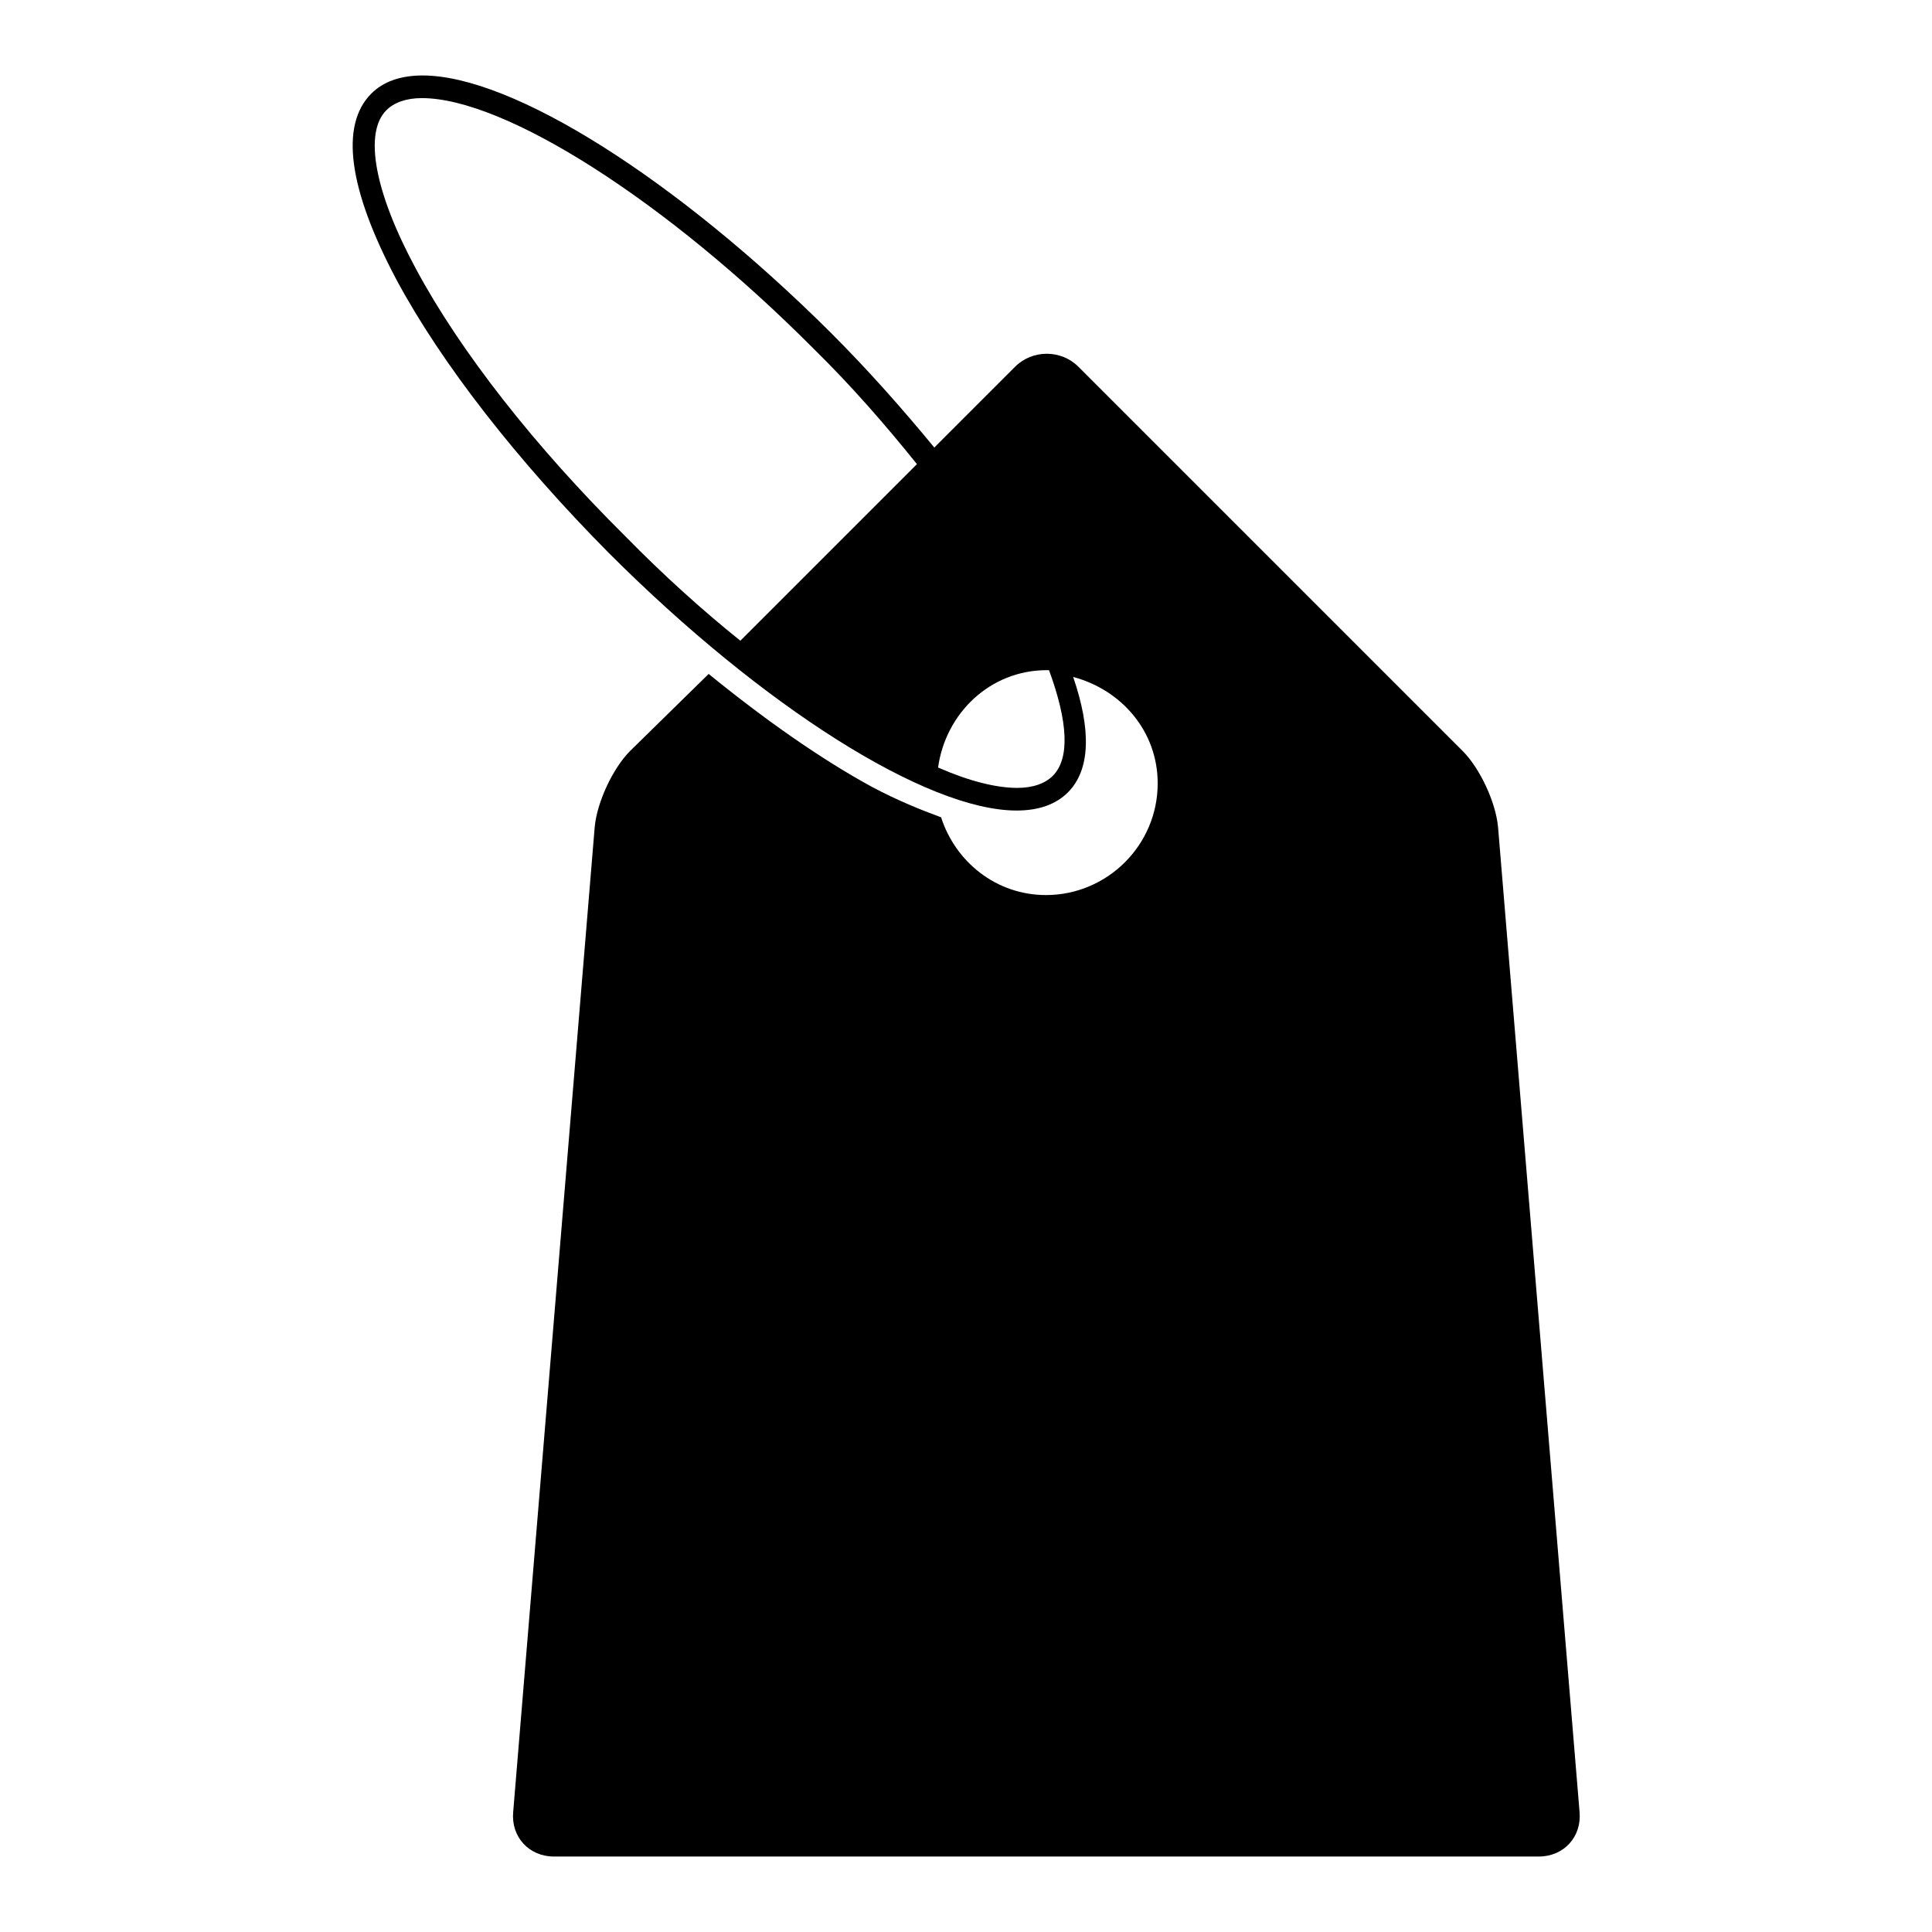 <?xml version="1.0" encoding="utf-8"?>
<!-- Svg Vector Icons : http://www.onlinewebfonts.com/icon -->
<!DOCTYPE svg PUBLIC "-//W3C//DTD SVG 1.1//EN" "http://www.w3.org/Graphics/SVG/1.1/DTD/svg11.dtd">
<svg version="1.1" xmlns="http://www.w3.org/2000/svg" xmlns:xlink="http://www.w3.org/1999/xlink" x="0px" y="0px" viewBox="0 0 256 256" enable-background="new 0 0 256 256" xml:space="preserve">
<g><g><g><path fill="#000000" d="M198.5,109.6c-0.3-3.3-2.4-7.8-4.7-10.1l-50.9-50.9c-2.3-2.3-6.1-2.3-8.4,0l-10.7,10.7c-4.2-5.1-8.7-10.2-13.7-15.2C89.6,23.7,67.9,10,56,10c-2.9,0-5.2,0.8-6.8,2.4c-4.2,4.2-3,12.7,3.3,24.6c6,11.2,16.1,24.1,28.2,36.3c20.4,20.4,42.1,34.1,54,34.1c2.9,0,5.2-0.8,6.8-2.4c3-3,3.1-8.3,0.7-15.3c6.4,1.7,11.2,7.2,11.2,14.1c0,8.2-6.7,14.8-14.8,14.8c-6.6,0-12-4.4-13.9-10.3c-2.7-1-5.7-2.2-9.1-4c-6.8-3.7-14.2-8.9-21.7-15L83.5,99.5c-2.3,2.3-4.4,6.8-4.7,10.1L68,240.1c-0.3,3.3,2.1,5.9,5.4,5.9h130.5c3.3,0,5.7-2.6,5.4-5.9L198.5,109.6z M55.1,35.6c-5.5-10.2-6.9-18-3.9-21c1-1,2.6-1.6,4.7-1.6c11,0,32.4,13.6,51.9,33.2c5.1,5,9.6,10.2,13.7,15.3L98.1,84.9c-5.1-4.1-10.2-8.7-15.2-13.8C70.9,59.2,61,46.6,55.1,35.6z M139.5,102.8c-1,1-2.6,1.6-4.7,1.6c-2.8,0-6.4-0.9-10.5-2.7c1-7.2,6.9-12.9,14.4-12.9c0.1,0,0.2,0,0.3,0C141.5,95.6,141.8,100.5,139.5,102.8z"/></g><g></g><g></g><g></g><g></g><g></g><g></g><g></g><g></g><g></g><g></g><g></g><g></g><g></g><g></g><g></g></g></g>
</svg>